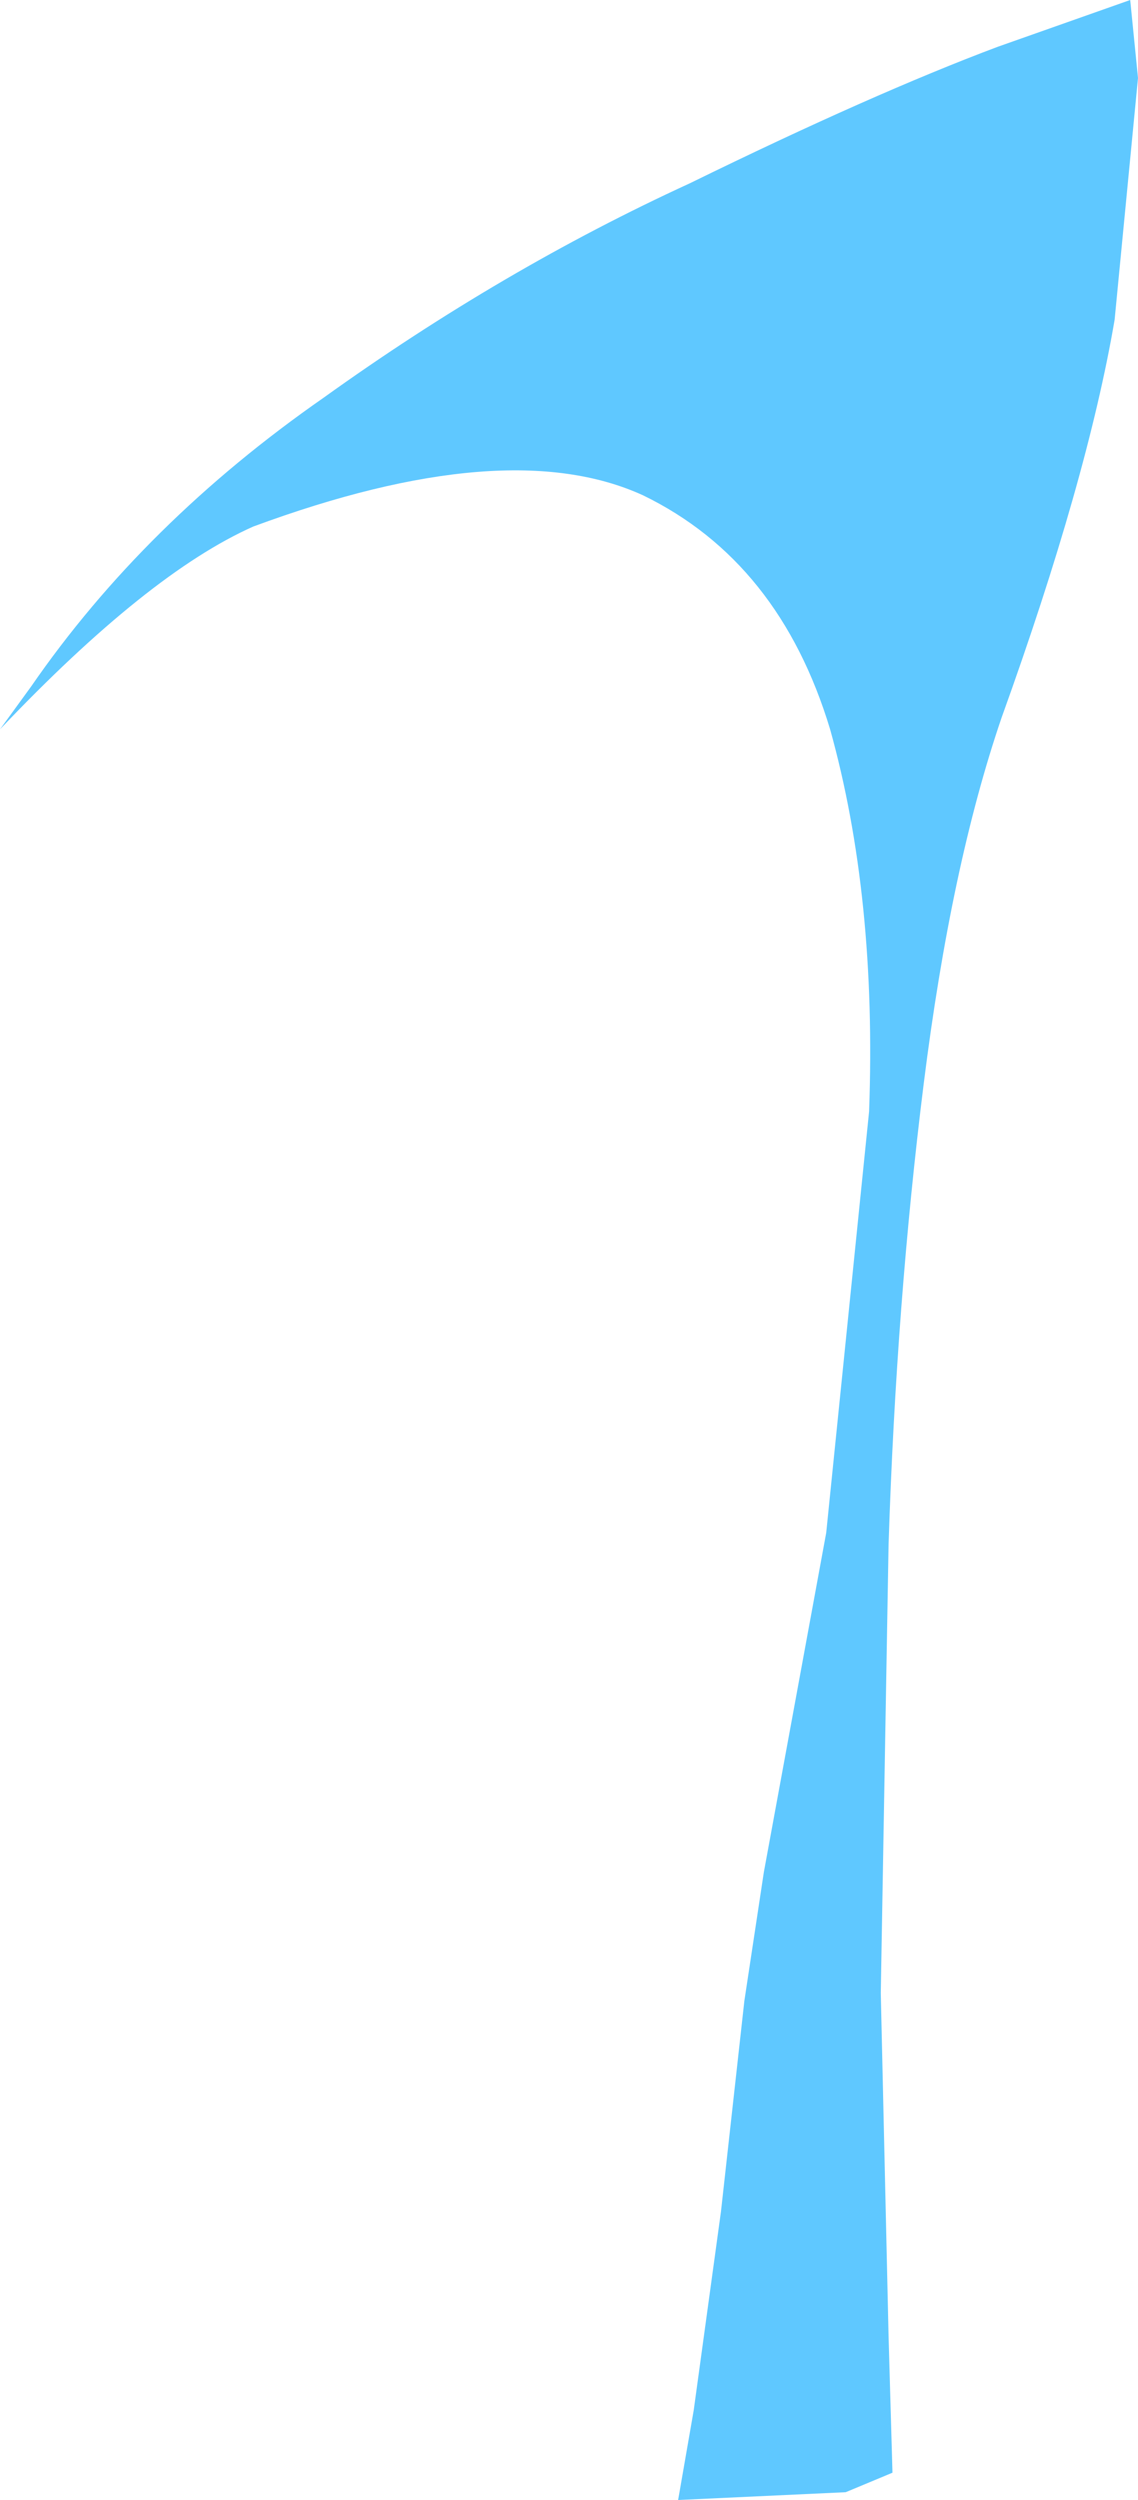 <?xml version="1.0" encoding="UTF-8" standalone="no"?>
<svg xmlns:xlink="http://www.w3.org/1999/xlink" height="32.05px" width="14.6px" xmlns="http://www.w3.org/2000/svg">
  <g transform="matrix(1.0, 0.0, 0.0, 1.0, 0.0, 0.0)">
    <path d="M12.8 0.6 L14.5 0.0 14.6 1.0 14.3 4.1 Q13.95 6.15 12.85 9.2 12.2 11.1 11.85 13.9 11.5 16.7 11.4 19.8 L11.3 25.55 11.4 29.95 11.45 31.7 10.85 31.95 8.7 32.05 8.9 30.9 9.25 28.35 9.55 25.65 9.8 24.0 10.6 19.65 11.15 14.25 Q11.25 11.5 10.65 9.35 10.0 7.2 8.25 6.35 6.5 5.55 3.25 6.75 1.9 7.35 0.0 9.35 L0.4 8.8 Q1.85 6.7 4.15 5.1 6.45 3.45 8.85 2.35 11.2 1.2 12.8 0.6" fill="#5fc8ff" fill-rule="evenodd" stroke="none"/>
  </g>
</svg>
